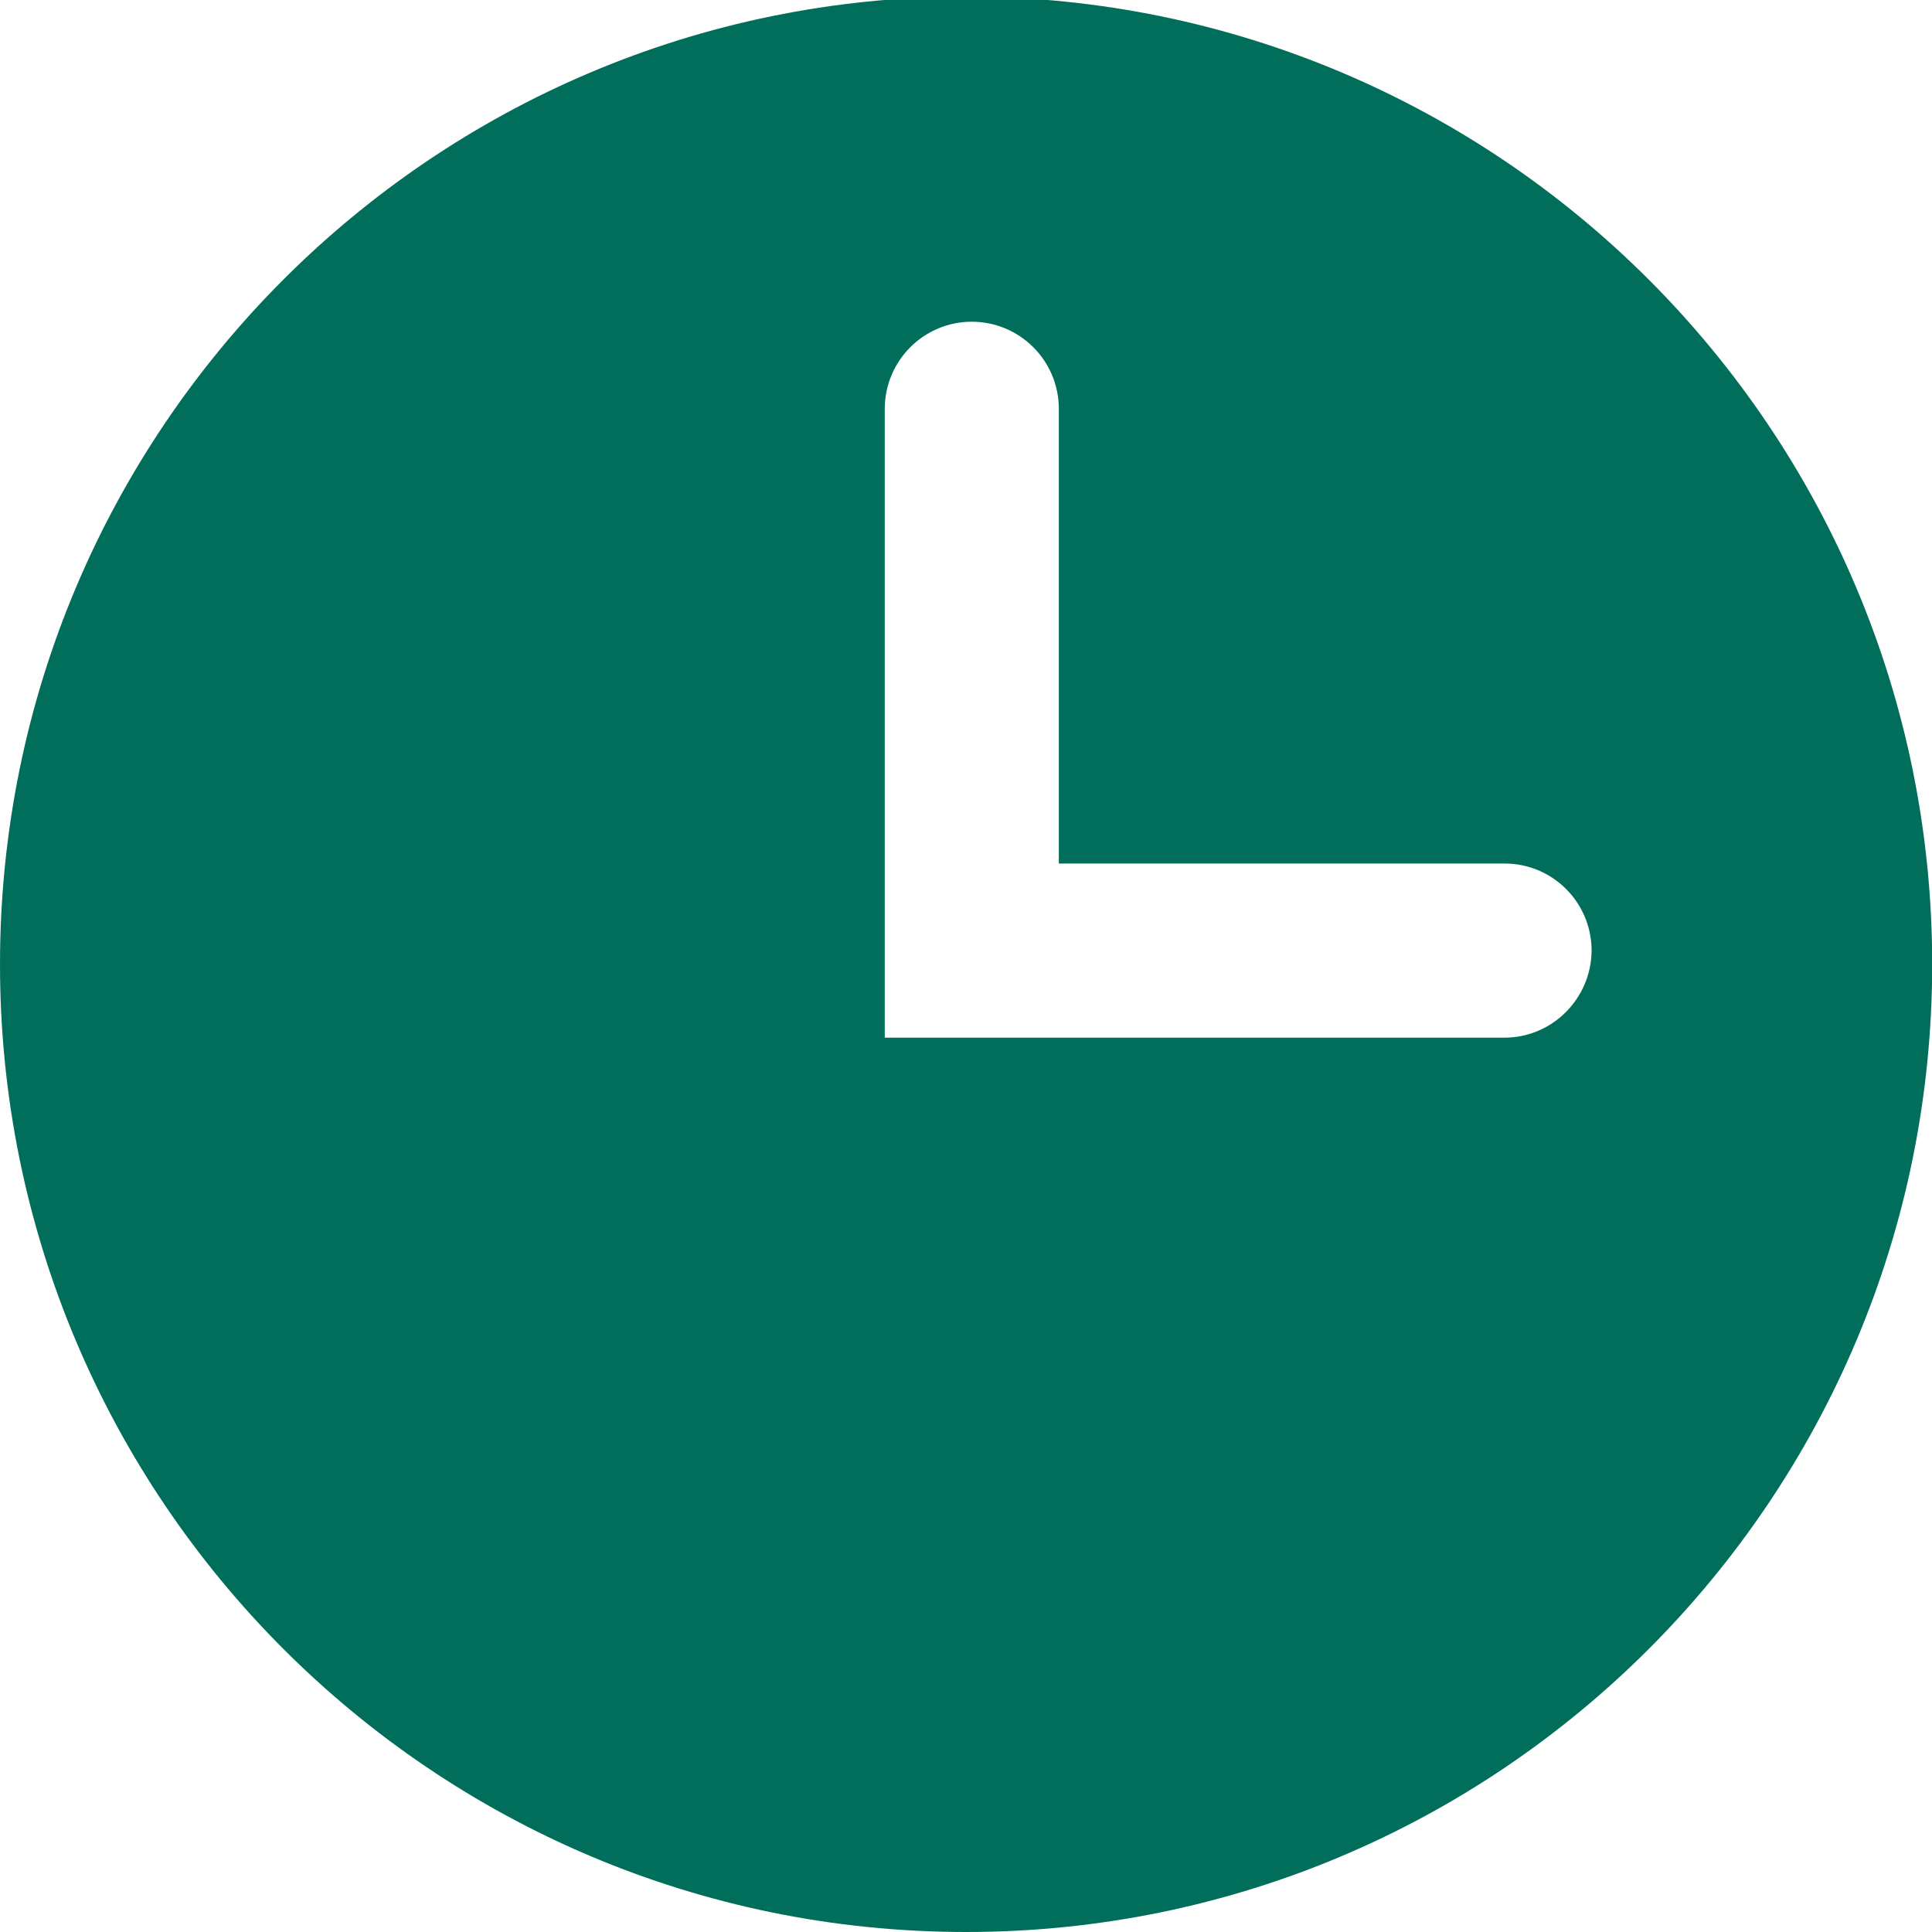 <svg width="21" height="21" viewBox="0 0 21 21" fill="none" xmlns="http://www.w3.org/2000/svg">
<g clip-path="url(#clip0)">
<path d="M10.501 -0.037C4.702 -0.037 0 4.671 0 10.481C0 16.29 4.702 21 10.501 21C16.3 21 21.002 16.29 21.002 10.481C21.002 4.671 16.298 -0.037 10.501 -0.037ZM16.352 11.279H9.617V4.444C9.617 3.922 10.04 3.497 10.563 3.497C11.084 3.497 11.509 3.92 11.509 4.444V9.386H16.354C16.876 9.386 17.3 9.809 17.3 10.333C17.296 10.853 16.874 11.279 16.352 11.279Z" fill="#006E5A"/>
</g>
<defs>
<clipPath id="clip0">
<rect width="21" height="21" fill="white"/>
</clipPath>
</defs>
</svg>
